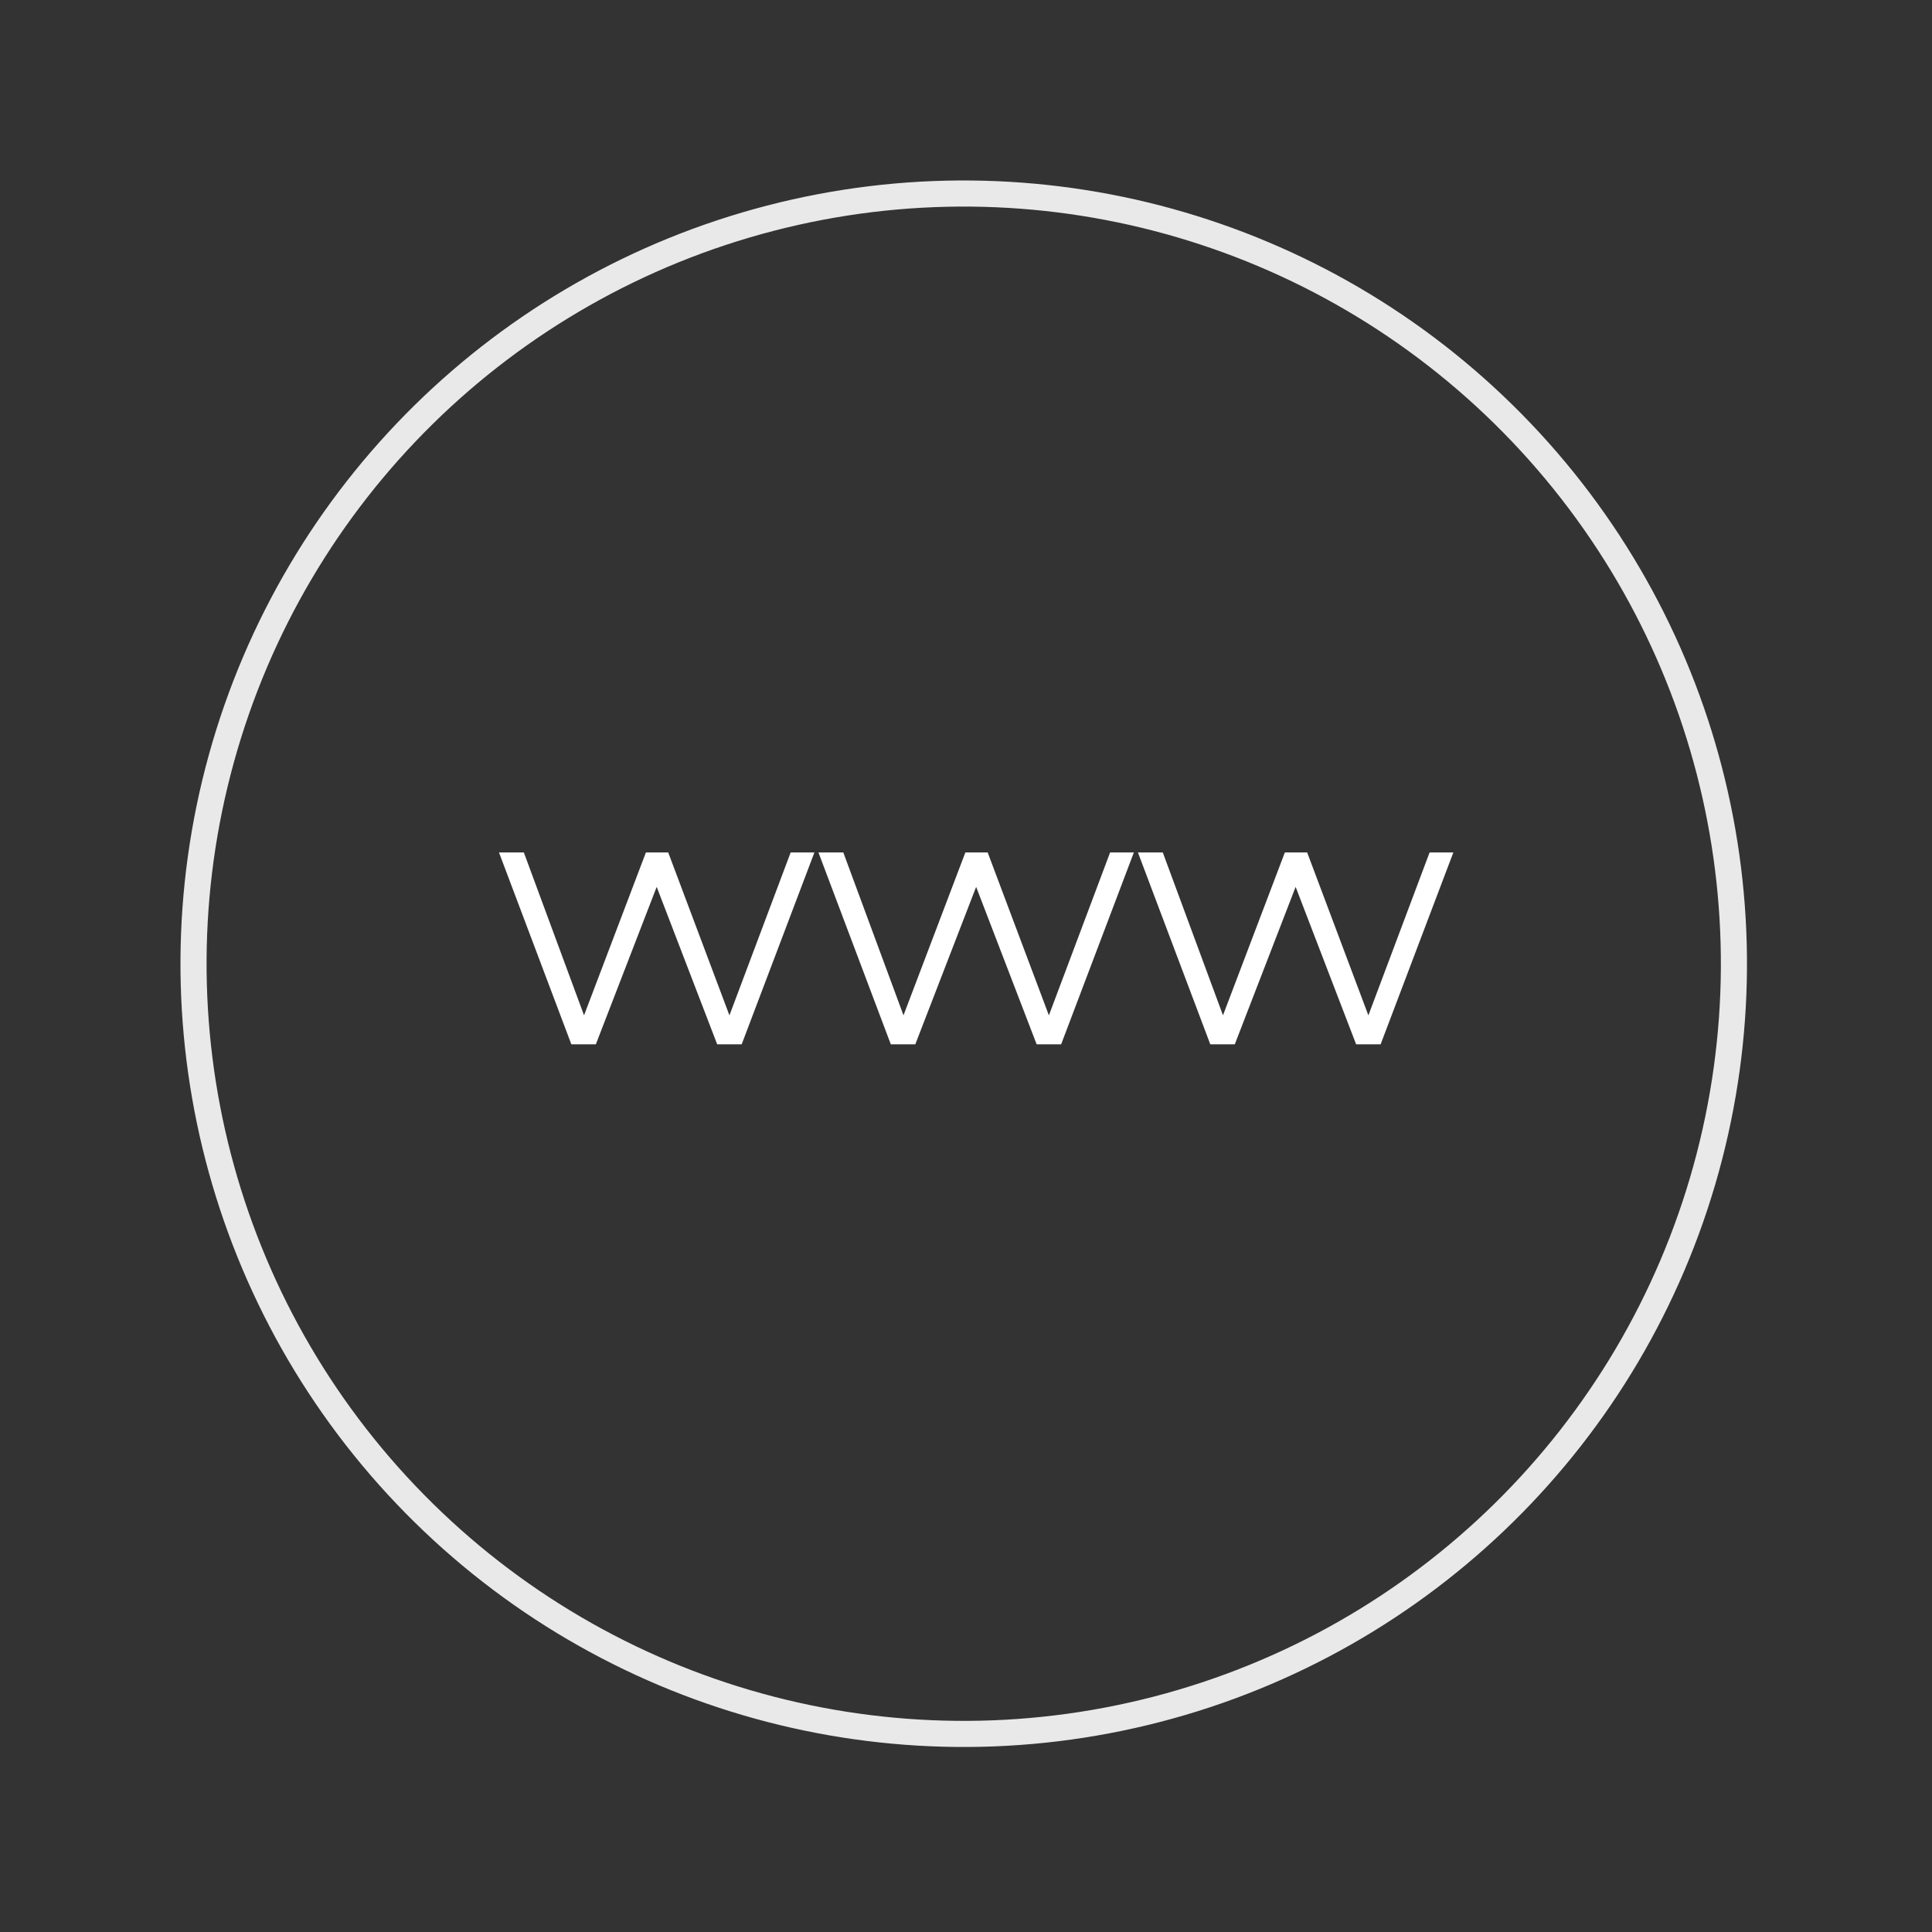 <?xml version="1.0" encoding="UTF-8"?> <svg xmlns="http://www.w3.org/2000/svg" width="74" height="74" viewBox="0 0 74 74" fill="none"><rect x="0" y="0" width="74" height="74" fill="#333333" stroke="none"/> <circle cx="36.913" cy="36.913" r="29.5" transform="rotate(15.464 36.913 36.913)" stroke="#E9E9E9"></circle> <path d="M21.884 40L19.112 32.65H20.064L22.584 39.468H22.15L24.74 32.65H25.594L28.156 39.468H27.722L30.284 32.65H31.194L28.408 40H27.47L25.006 33.588H25.3L22.822 40H21.884ZM34.12 40L31.348 32.65H32.3L34.82 39.468H34.386L36.976 32.65H37.83L40.392 39.468H39.958L42.52 32.65H43.43L40.644 40H39.706L37.242 33.588H37.536L35.058 40H34.12ZM46.357 40L43.585 32.65H44.537L47.057 39.468H46.623L49.213 32.65H50.067L52.629 39.468H52.195L54.757 32.65H55.667L52.881 40H51.943L49.479 33.588H49.773L47.295 40H46.357Z" fill="white"></path> </svg> 